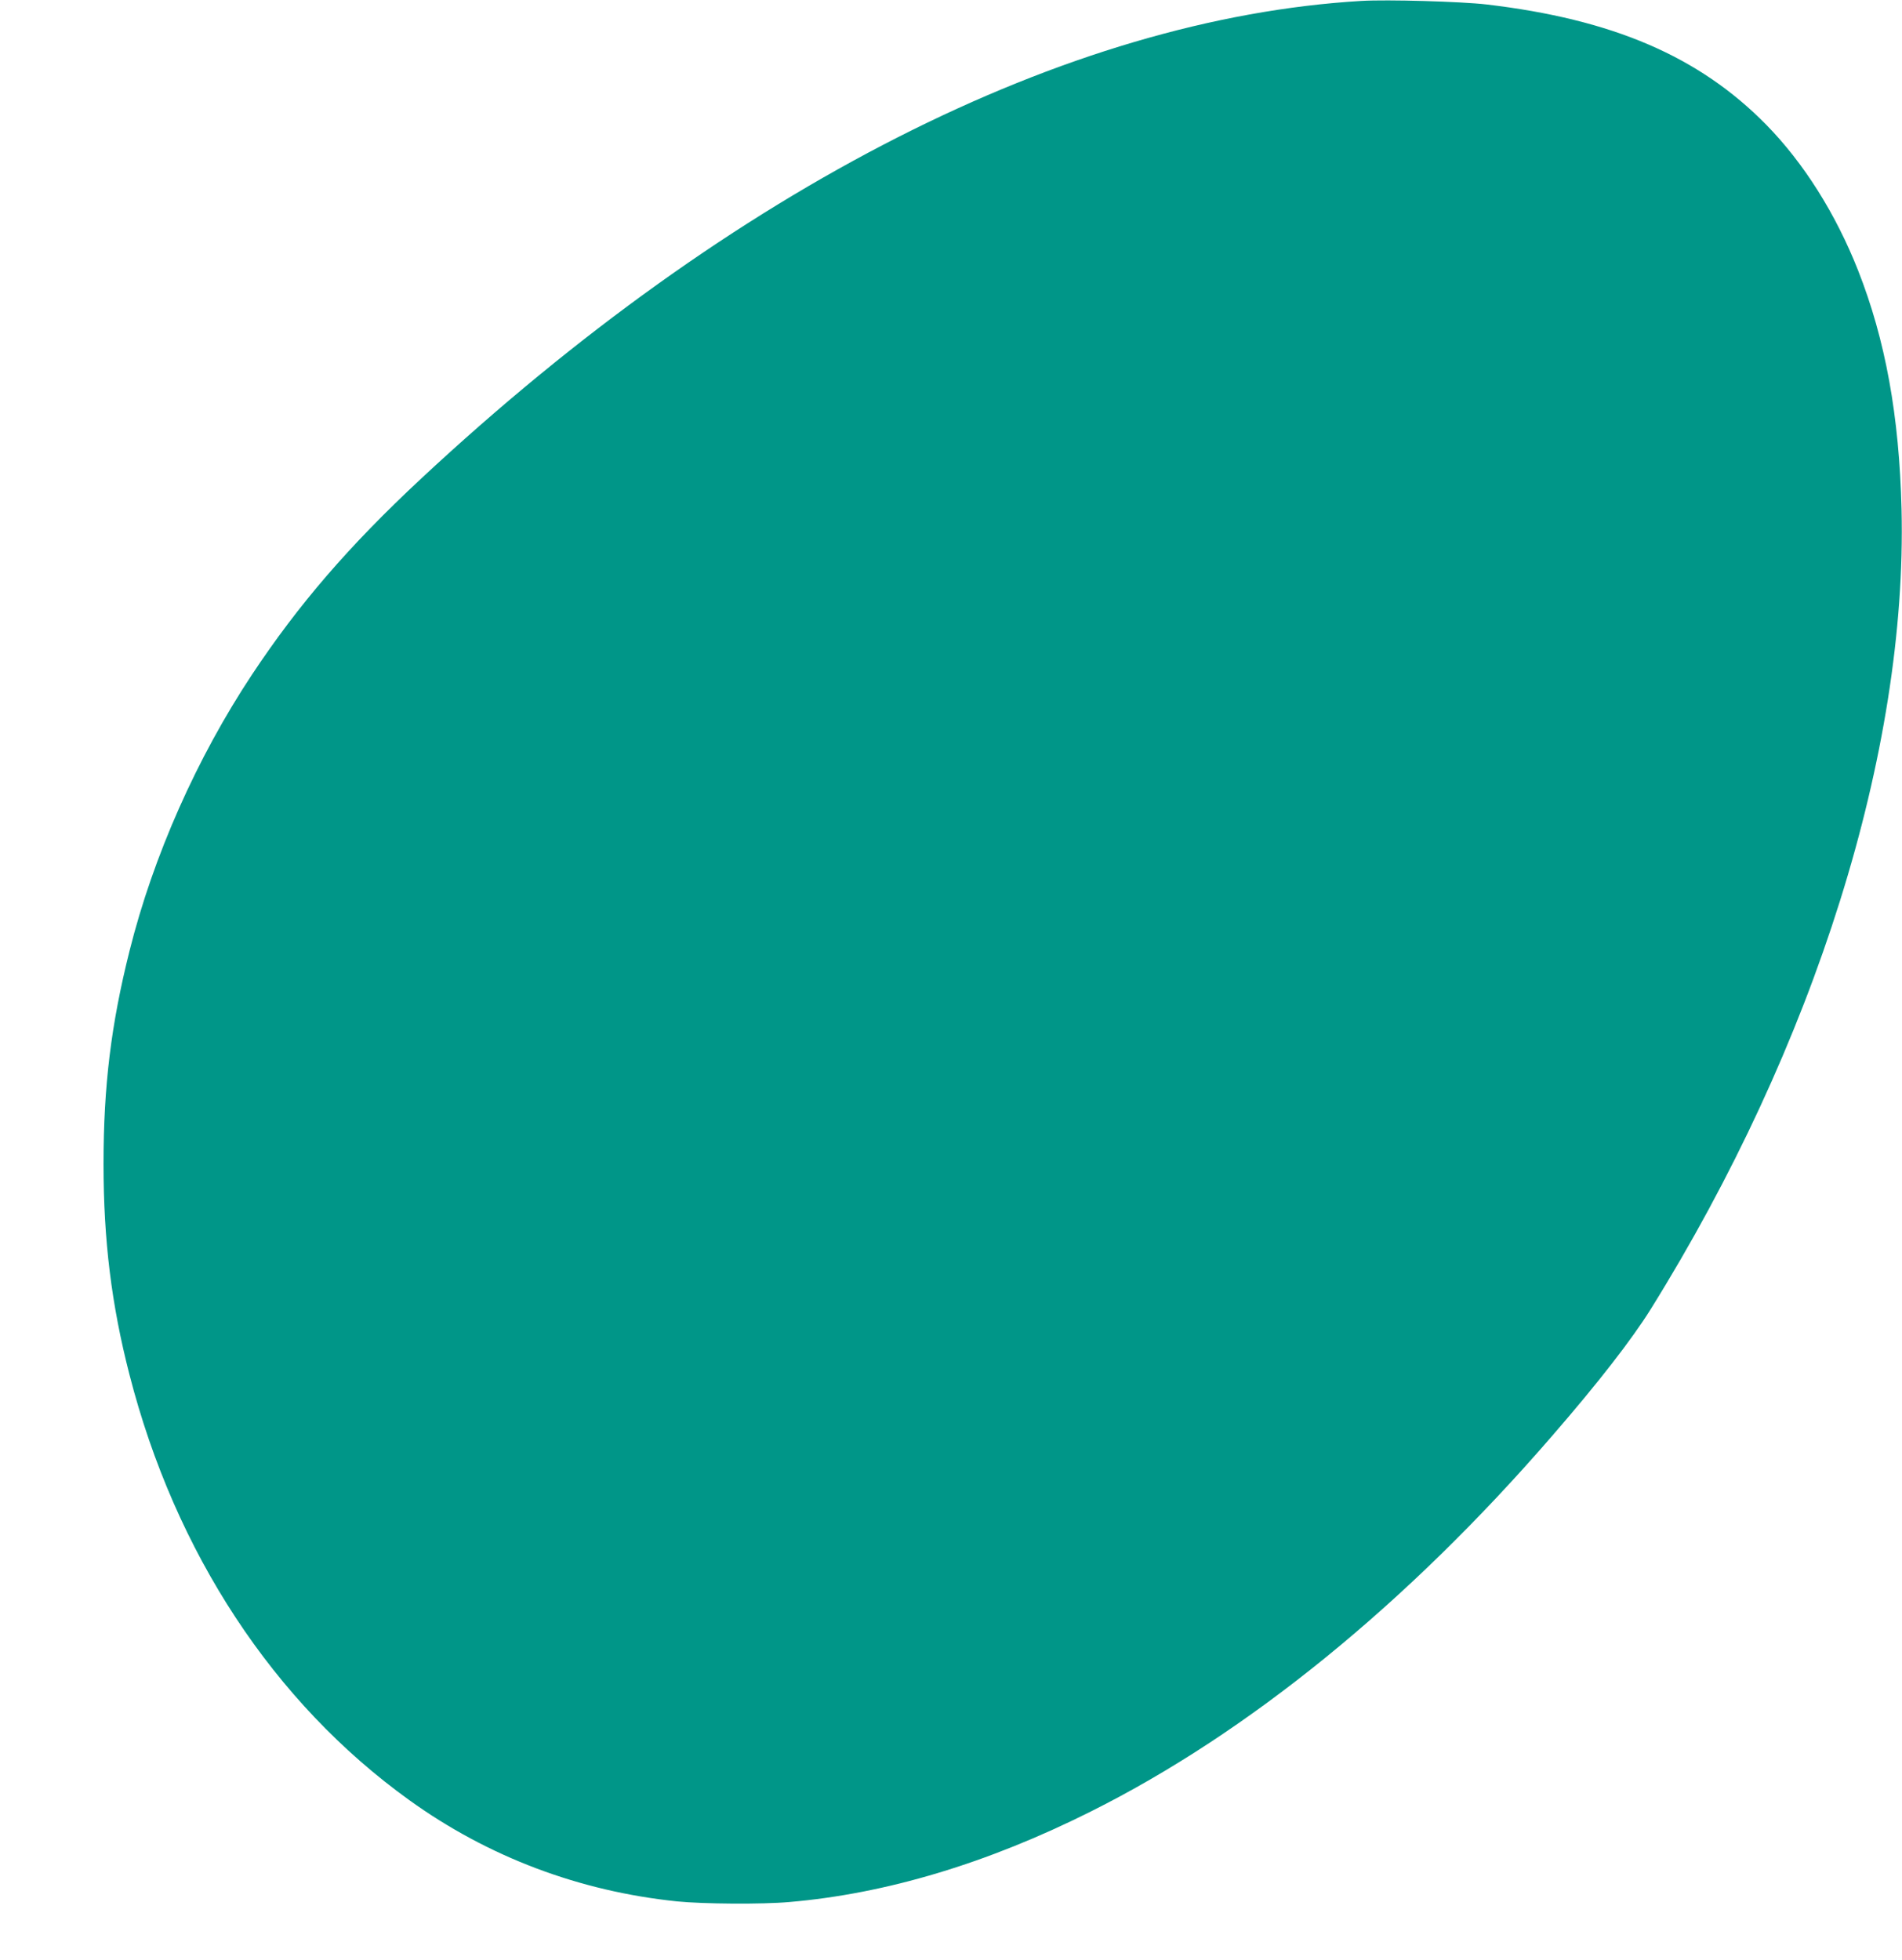 <?xml version="1.0" standalone="no"?>
<!DOCTYPE svg PUBLIC "-//W3C//DTD SVG 20010904//EN"
 "http://www.w3.org/TR/2001/REC-SVG-20010904/DTD/svg10.dtd">
<svg version="1.0" xmlns="http://www.w3.org/2000/svg"
 width="1242pt" height="1280pt" viewBox="0 0 1242 1280"
 preserveAspectRatio="xMidYMid meet">
<g transform="translate(0,1280) scale(0.1,-0.1)"
fill="#009688" stroke="none">
<path d="M8890 12794 c-1924 -114 -4103 -1221 -6140 -3119 -472 -440 -800
-821 -1104 -1279 -361 -545 -645 -1185 -800 -1804 -121 -482 -170 -884 -170
-1392 0 -499 52 -919 169 -1374 299 -1165 942 -2143 1828 -2780 514 -370 1109
-595 1749 -661 171 -17 554 -20 733 -4 630 54 1292 252 1970 592 1026 513
2064 1357 3010 2451 303 349 521 631 643 826 1075 1726 1677 3645 1639 5225
-15 609 -105 1106 -284 1560 -146 370 -355 701 -599 950 -439 447 -1003 689
-1828 786 -166 19 -646 33 -816 23z"/>
</g>
</svg>
